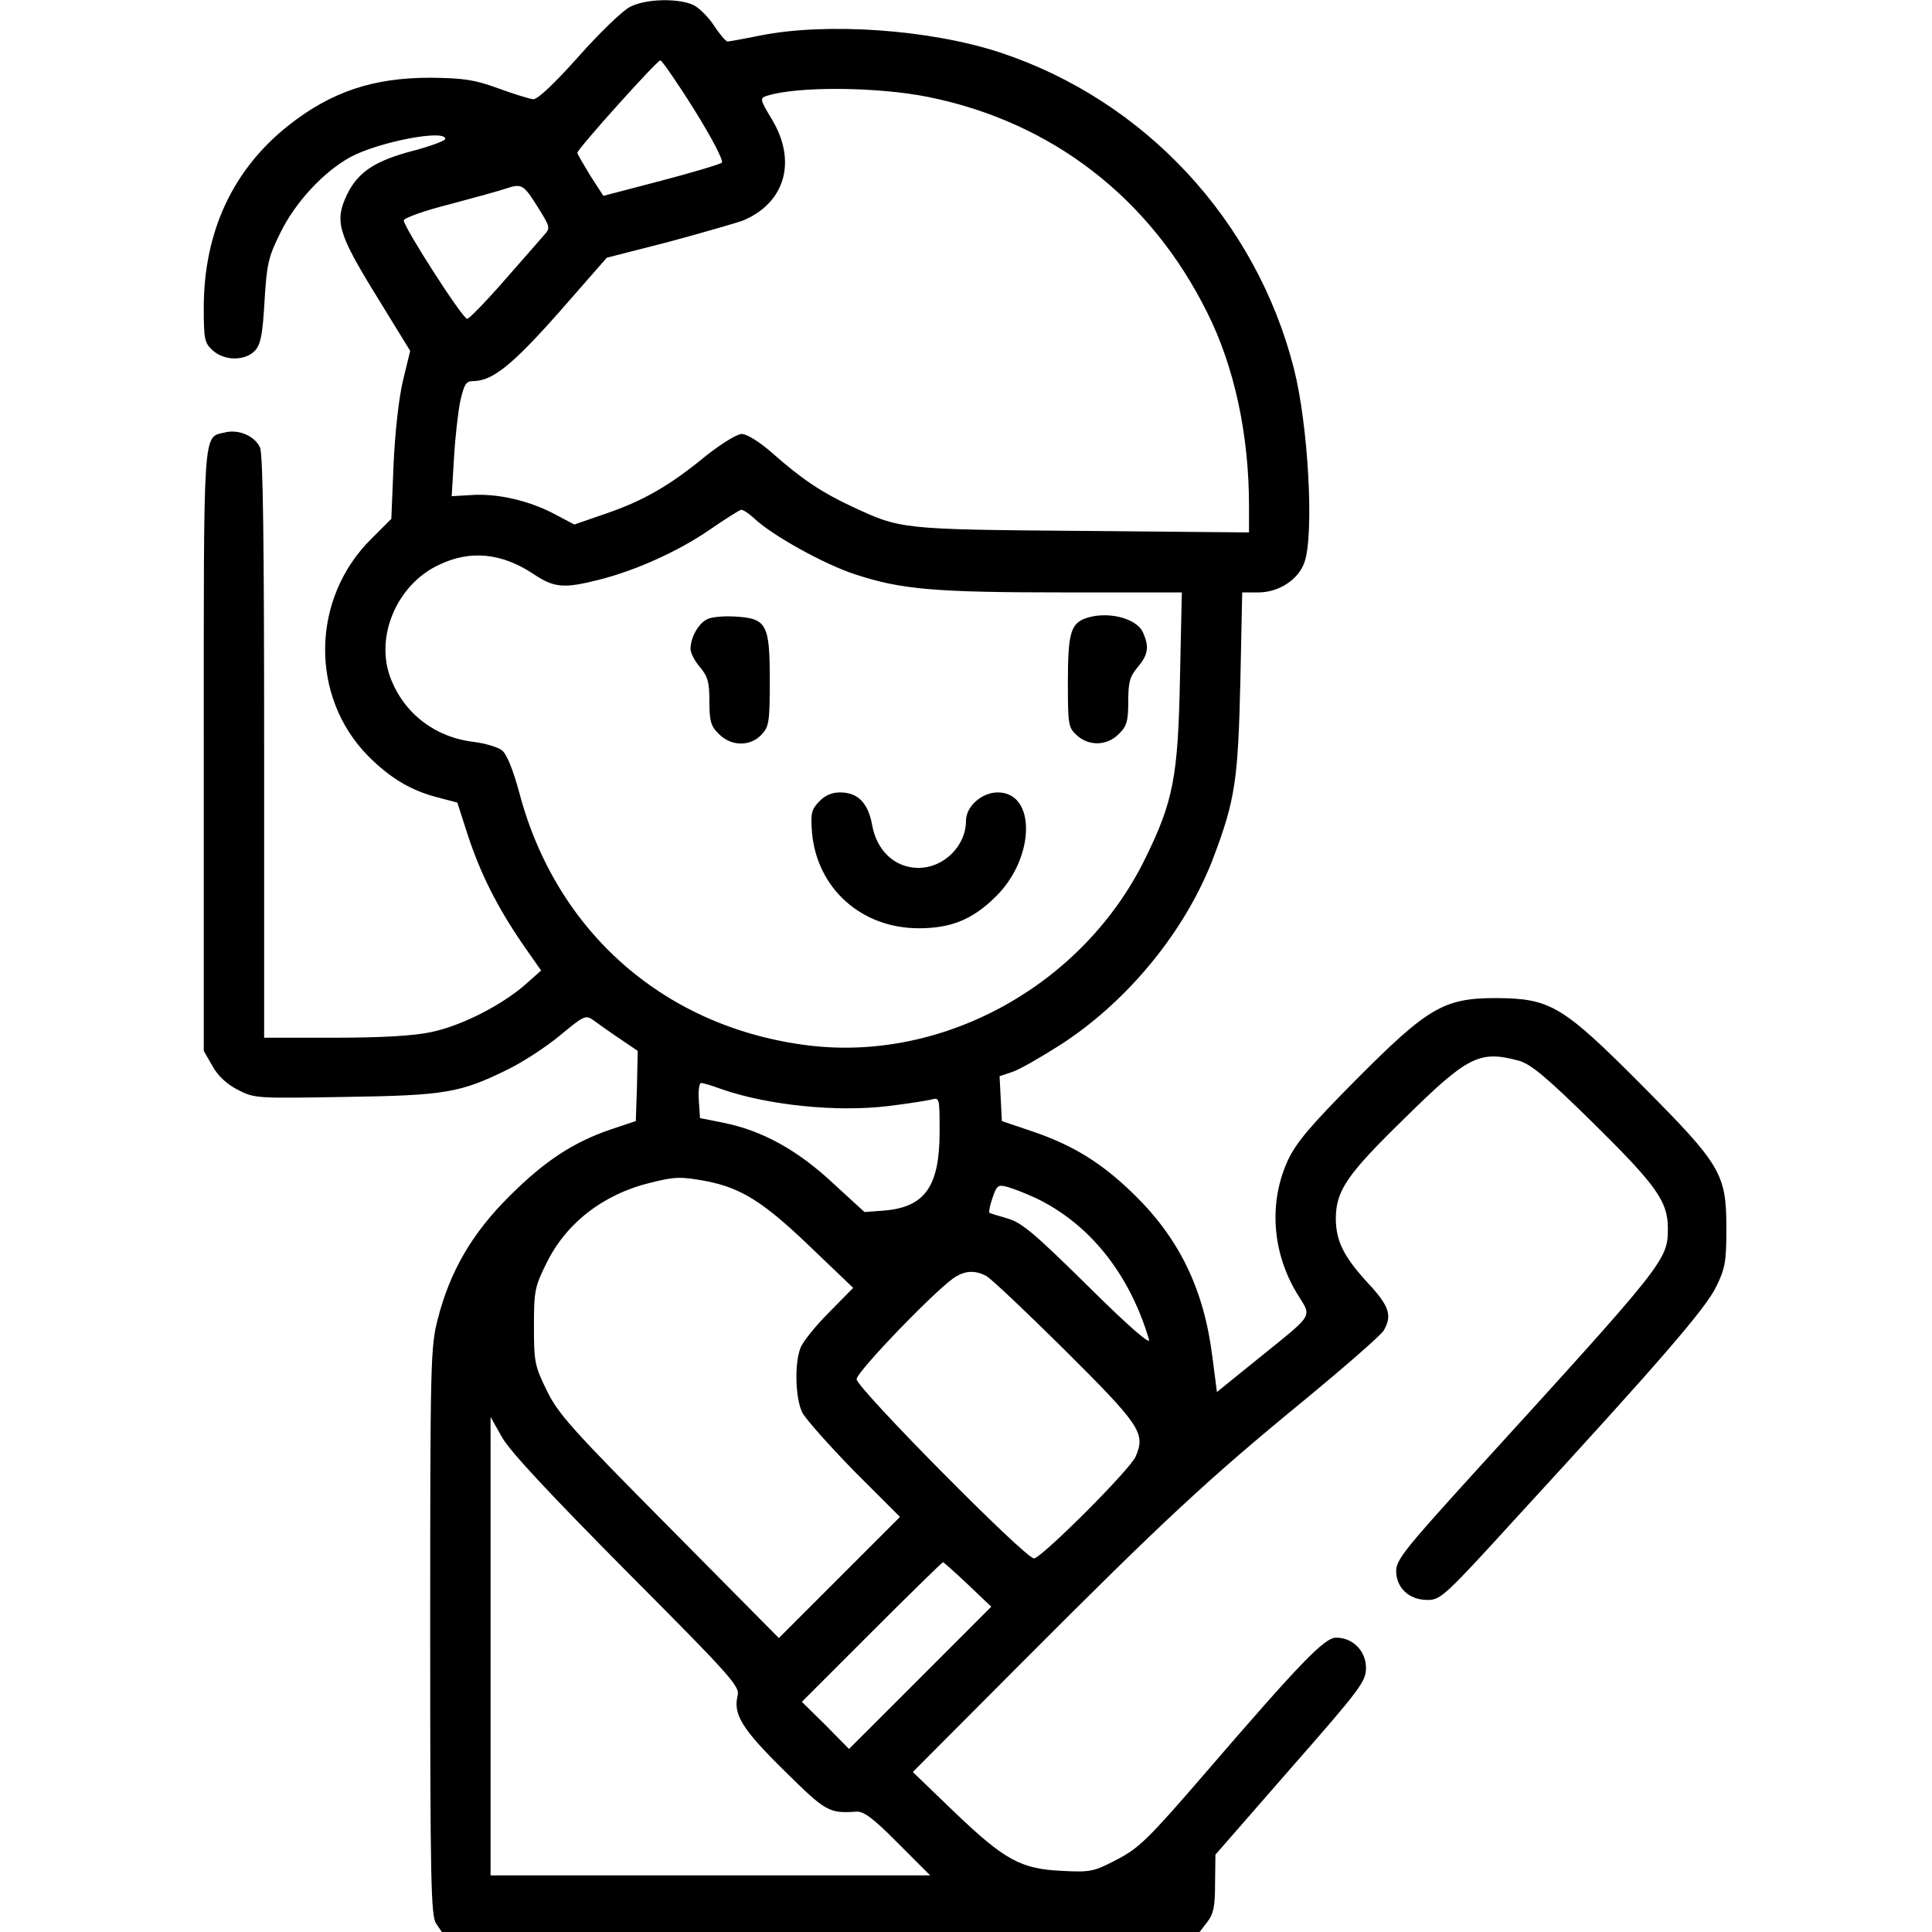 <?xml version="1.0" encoding="UTF-8"?> <svg xmlns="http://www.w3.org/2000/svg" width="60" height="60" viewBox="0 0 60 60" fill="none"><path d="M19.571 0.211C19.348 0.316 18.621 1.02 17.965 1.758C17.203 2.613 16.688 3.094 16.559 3.082C16.442 3.07 15.95 2.918 15.469 2.742C14.731 2.473 14.403 2.426 13.36 2.414C11.59 2.414 10.289 2.848 8.965 3.891C7.231 5.262 6.328 7.195 6.328 9.562C6.328 10.523 6.352 10.652 6.598 10.875C6.961 11.215 7.617 11.215 7.922 10.887C8.098 10.688 8.157 10.383 8.215 9.352C8.285 8.203 8.332 7.98 8.707 7.23C9.176 6.27 10.055 5.332 10.887 4.875C11.766 4.406 13.828 4.008 13.828 4.312C13.828 4.371 13.383 4.535 12.856 4.676C11.637 4.992 11.121 5.344 10.781 6.035C10.383 6.867 10.489 7.242 11.696 9.199L12.739 10.898L12.516 11.812C12.387 12.352 12.27 13.395 12.223 14.414L12.153 16.113L11.543 16.723C9.657 18.574 9.61 21.633 11.438 23.484C12.117 24.164 12.762 24.551 13.582 24.762L14.203 24.926L14.52 25.91C14.918 27.129 15.434 28.148 16.207 29.285L16.805 30.141L16.289 30.598C15.539 31.242 14.309 31.863 13.395 32.051C12.867 32.168 11.848 32.227 10.406 32.227H8.203V23.203C8.203 16.758 8.168 14.109 8.075 13.898C7.91 13.535 7.407 13.324 6.985 13.43C6.293 13.594 6.328 13.148 6.328 23.32V32.637L6.598 33.105C6.762 33.41 7.043 33.668 7.383 33.844C7.899 34.113 7.969 34.113 10.723 34.066C13.84 34.02 14.297 33.938 15.774 33.211C16.231 32.988 16.969 32.508 17.391 32.156C18.141 31.535 18.188 31.512 18.434 31.688C18.575 31.793 18.938 32.051 19.254 32.262L19.805 32.637L19.782 33.727L19.746 34.816L18.973 35.074C17.801 35.473 16.91 36.059 15.821 37.148C14.661 38.297 13.969 39.492 13.594 40.969C13.371 41.824 13.36 42.305 13.36 50.672C13.36 58.453 13.383 59.508 13.547 59.742L13.723 60H25.489H37.254L37.489 59.695C37.688 59.438 37.735 59.215 37.735 58.488L37.746 57.598L40.078 54.926C42.258 52.441 42.422 52.219 42.422 51.797C42.422 51.27 42.012 50.859 41.496 50.859C41.133 50.859 40.407 51.609 37.418 55.078C35.66 57.117 35.367 57.398 34.688 57.75C33.973 58.125 33.867 58.148 32.989 58.102C31.7 58.043 31.207 57.773 29.637 56.273L28.348 55.031L31.84 51.527C36.141 47.215 37.512 45.938 40.5 43.488C41.778 42.434 42.891 41.461 42.973 41.32C43.242 40.852 43.149 40.559 42.469 39.832C41.719 39.012 41.485 38.531 41.485 37.828C41.496 36.973 41.825 36.48 43.617 34.734C45.586 32.789 45.95 32.613 47.168 32.941C47.543 33.047 48.024 33.445 49.5 34.898C51.446 36.82 51.797 37.312 51.797 38.145C51.797 39.141 51.739 39.199 45.739 45.785C43.641 48.094 43.36 48.445 43.36 48.785C43.36 49.312 43.758 49.688 44.332 49.688C44.742 49.688 44.871 49.57 47.145 47.074C51.539 42.293 52.969 40.641 53.297 39.961C53.578 39.387 53.614 39.188 53.614 38.145C53.614 36.445 53.45 36.176 50.953 33.668C48.516 31.219 48.141 31.008 46.465 30.996C44.836 30.996 44.344 31.289 42.106 33.539C40.688 34.969 40.254 35.484 39.996 36.035C39.399 37.336 39.504 38.871 40.266 40.148C40.746 40.945 40.875 40.734 39.024 42.234L37.793 43.23L37.653 42.152C37.395 40.055 36.633 38.473 35.215 37.09C34.219 36.117 33.328 35.566 32.051 35.133L31.114 34.816L31.078 34.113L31.043 33.422L31.43 33.293C31.653 33.223 32.321 32.836 32.93 32.449C35.039 31.09 36.844 28.875 37.7 26.59C38.356 24.844 38.45 24.223 38.52 21.176L38.578 18.398H39.082C39.715 18.398 40.325 18 40.512 17.461C40.817 16.582 40.629 13.195 40.184 11.449C39.012 6.844 35.555 3.117 31.055 1.629C28.875 0.914 25.688 0.691 23.614 1.102C23.098 1.207 22.641 1.289 22.594 1.289C22.547 1.289 22.36 1.078 22.184 0.809C22.02 0.551 21.727 0.258 21.551 0.164C21.094 -0.059 20.075 -0.047 19.571 0.211ZM21.563 3.41C22.09 4.254 22.477 4.992 22.418 5.051C22.371 5.098 21.516 5.355 20.532 5.613L18.739 6.082L18.328 5.449C18.117 5.098 17.93 4.781 17.93 4.746C17.93 4.629 20.403 1.875 20.508 1.875C20.555 1.875 21.035 2.566 21.563 3.41ZM28.828 3.012C32.66 3.785 35.719 6.141 37.489 9.703C38.332 11.379 38.789 13.5 38.789 15.703V16.535L33.61 16.488C27.95 16.441 27.973 16.441 26.426 15.715C25.524 15.293 24.903 14.883 23.989 14.074C23.59 13.723 23.192 13.477 23.039 13.477C22.887 13.477 22.418 13.77 21.938 14.145C20.801 15.082 19.981 15.551 18.821 15.949L17.836 16.289L17.192 15.949C16.407 15.539 15.422 15.316 14.625 15.375L14.028 15.41L14.098 14.238C14.133 13.594 14.227 12.785 14.297 12.445C14.414 11.941 14.473 11.836 14.684 11.836C15.293 11.836 15.903 11.344 17.367 9.691L18.844 8.004L20.766 7.512C21.809 7.23 22.864 6.926 23.086 6.844C24.387 6.293 24.75 5.004 23.977 3.715C23.602 3.094 23.59 3.047 23.813 2.977C24.762 2.672 27.258 2.695 28.828 3.012ZM16.688 6.41C17.098 7.066 17.098 7.078 16.887 7.312C16.77 7.453 16.207 8.086 15.645 8.73C15.082 9.375 14.567 9.902 14.508 9.902C14.367 9.902 12.539 7.055 12.539 6.844C12.539 6.773 13.184 6.539 13.981 6.34C14.766 6.129 15.539 5.918 15.703 5.859C16.196 5.695 16.254 5.719 16.688 6.41ZM23.426 16.102C23.965 16.617 25.606 17.531 26.555 17.836C27.973 18.305 29.016 18.398 33.012 18.398H36.703L36.645 21.059C36.586 24.141 36.434 24.891 35.567 26.66C33.657 30.562 29.356 32.965 25.16 32.473C20.696 31.945 17.274 28.98 16.125 24.609C15.938 23.918 15.739 23.426 15.598 23.309C15.469 23.203 15.071 23.086 14.707 23.039C13.512 22.898 12.551 22.16 12.129 21.059C11.637 19.77 12.328 18.152 13.629 17.543C14.602 17.074 15.586 17.168 16.582 17.836C17.215 18.258 17.52 18.281 18.621 18C19.77 17.707 21.059 17.121 22.02 16.465C22.512 16.125 22.957 15.844 23.016 15.832C23.086 15.832 23.262 15.949 23.426 16.102ZM22.395 33.82C23.836 34.324 25.992 34.547 27.598 34.348C28.184 34.277 28.77 34.184 28.922 34.148C29.18 34.078 29.18 34.09 29.18 35.156C29.18 36.844 28.723 37.488 27.469 37.594L26.848 37.641L25.875 36.75C24.774 35.719 23.684 35.121 22.5 34.875L21.739 34.723L21.703 34.184C21.68 33.879 21.715 33.633 21.774 33.633C21.832 33.633 22.114 33.715 22.395 33.82ZM21.926 36.68C23.016 36.891 23.707 37.324 25.149 38.707L26.496 39.996L25.735 40.77C25.313 41.191 24.914 41.695 24.856 41.871C24.668 42.363 24.703 43.441 24.914 43.863C25.02 44.074 25.746 44.883 26.52 45.68L27.95 47.109L26.075 48.984L24.188 50.871L20.789 47.438C17.766 44.391 17.332 43.91 16.981 43.184C16.606 42.422 16.582 42.293 16.582 41.191C16.582 40.102 16.606 39.961 16.969 39.234C17.578 37.98 18.75 37.078 20.215 36.727C20.965 36.539 21.164 36.539 21.926 36.68ZM32.168 37.207C33.832 38.004 35.075 39.551 35.684 41.602C35.742 41.789 35.086 41.227 33.797 39.949C32.133 38.309 31.735 37.969 31.289 37.84C30.996 37.758 30.739 37.676 30.727 37.664C30.703 37.641 30.739 37.441 30.821 37.207C30.95 36.82 30.996 36.785 31.266 36.855C31.442 36.902 31.84 37.055 32.168 37.207ZM30.621 39.621C30.762 39.691 31.864 40.734 33.071 41.93C35.414 44.262 35.578 44.508 35.274 45.223C35.121 45.621 32.332 48.398 32.11 48.398C31.84 48.398 26.602 43.102 26.602 42.832C26.602 42.598 29.215 39.891 29.707 39.633C30.012 39.457 30.305 39.457 30.621 39.621ZM19.477 48.82C22.664 52.02 22.981 52.371 22.91 52.652C22.758 53.238 23.051 53.707 24.364 54.996C25.653 56.273 25.746 56.32 26.602 56.262C26.825 56.25 27.129 56.473 27.891 57.246L28.887 58.242H22.055H15.235V51.117V44.004L15.598 44.648C15.856 45.094 17.086 46.406 19.477 48.82ZM30.059 49.207L30.785 49.898L28.571 52.113L26.367 54.316L25.641 53.578L24.903 52.852L27.071 50.684C28.266 49.488 29.262 48.516 29.285 48.516C29.309 48.516 29.66 48.832 30.059 49.207Z" fill="black"></path><path d="M21.961 19.231C21.68 19.371 21.445 19.805 21.445 20.156C21.445 20.273 21.574 20.531 21.738 20.719C21.984 21.012 22.031 21.188 22.031 21.785C22.031 22.395 22.078 22.559 22.324 22.793C22.699 23.18 23.297 23.192 23.648 22.817C23.883 22.57 23.906 22.418 23.906 21.129C23.906 19.383 23.812 19.207 22.84 19.148C22.488 19.125 22.09 19.16 21.961 19.231Z" fill="black"></path><path d="M33.668 19.219C33.246 19.395 33.164 19.723 33.164 21.188C33.164 22.488 33.176 22.594 33.434 22.828C33.809 23.18 34.383 23.168 34.746 22.793C34.992 22.559 35.039 22.395 35.039 21.785C35.039 21.188 35.086 21.012 35.332 20.719C35.66 20.332 35.695 20.086 35.496 19.641C35.285 19.172 34.324 18.961 33.668 19.219Z" fill="black"></path><path d="M25.43 24.902C25.196 25.148 25.172 25.266 25.219 25.875C25.383 27.598 26.754 28.828 28.535 28.828C29.532 28.828 30.2 28.559 30.914 27.855C32.145 26.66 32.192 24.609 30.985 24.609C30.492 24.609 30 25.043 30 25.488C30 26.273 29.309 26.953 28.524 26.953C27.797 26.953 27.223 26.426 27.082 25.605C26.953 24.926 26.637 24.609 26.086 24.609C25.828 24.609 25.617 24.703 25.43 24.902Z" fill="black"></path></svg> 